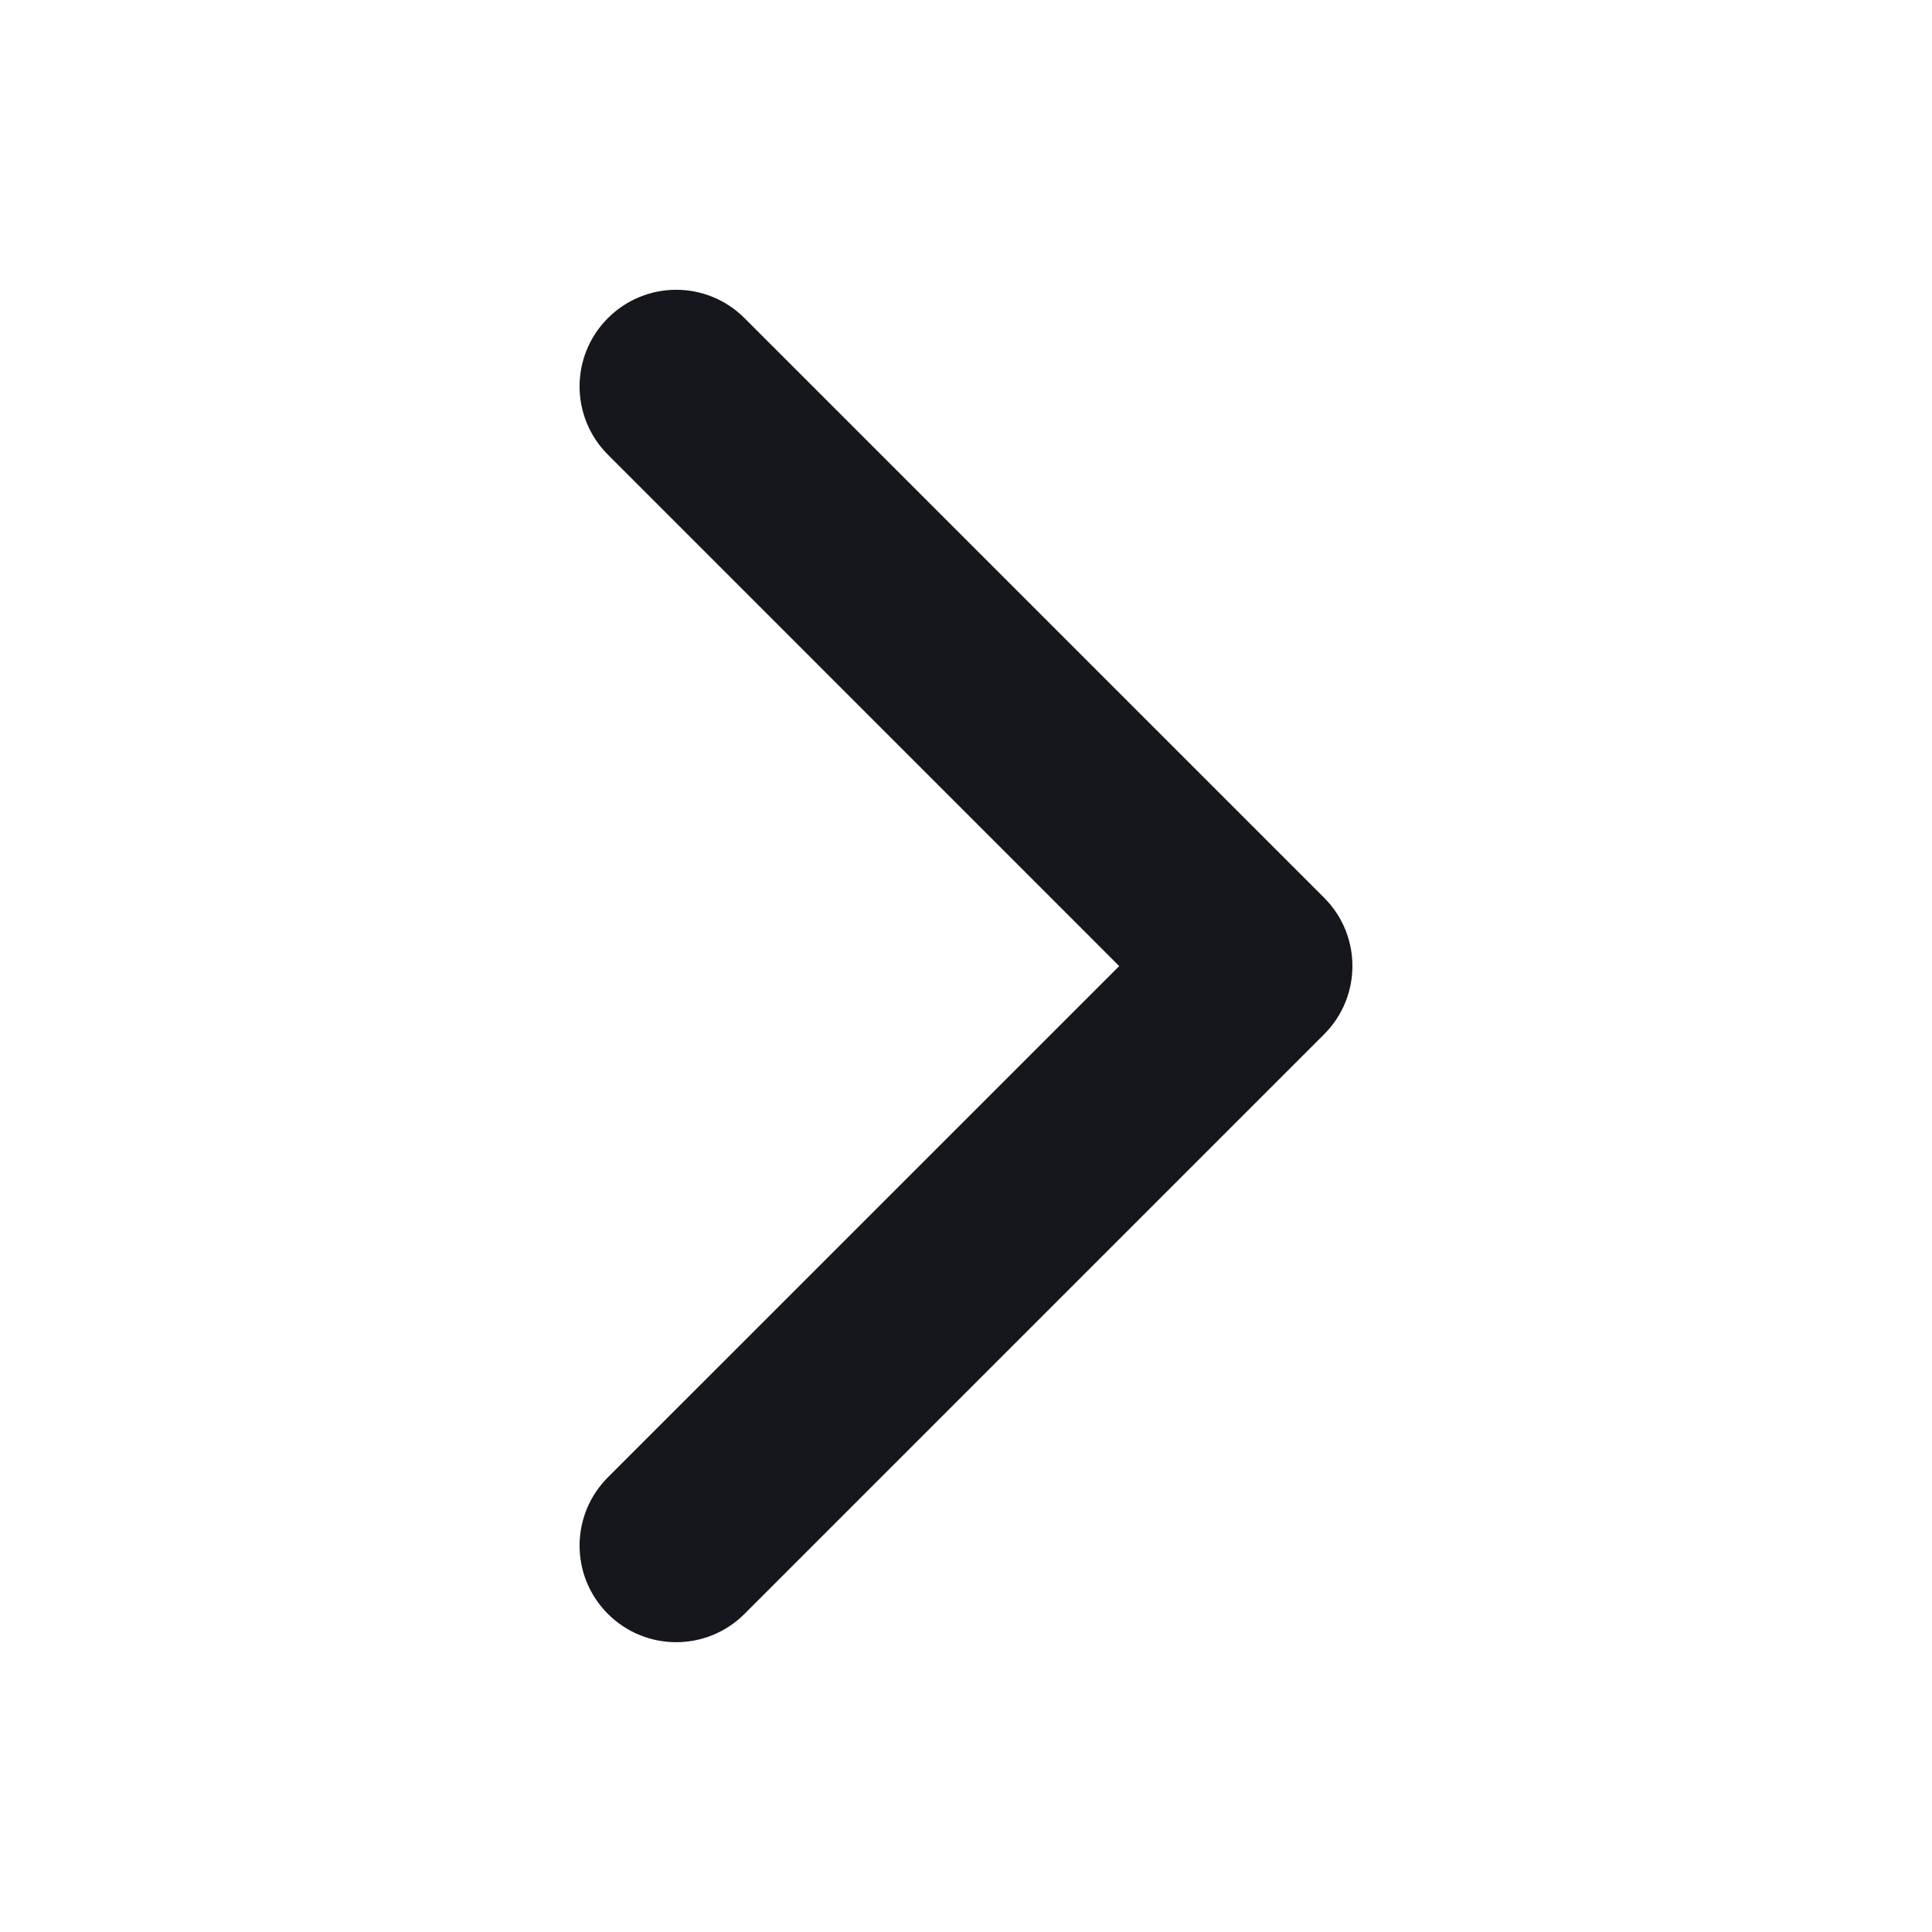 <svg width="20" height="20" viewBox="0 0 20 20" fill="none" xmlns="http://www.w3.org/2000/svg">
<path fill-rule="evenodd" clip-rule="evenodd" d="M7.707 16.707L13.707 10.707C14.098 10.316 14.098 9.684 13.707 9.293L7.707 3.293C7.316 2.902 6.684 2.902 6.293 3.293C5.902 3.684 5.902 4.316 6.293 4.707L11.586 10.001L6.293 15.293C5.902 15.684 5.902 16.317 6.293 16.707C6.488 16.902 6.744 17 7 17C7.256 17 7.512 16.902 7.707 16.707Z" fill="#16171D"/>
</svg>
